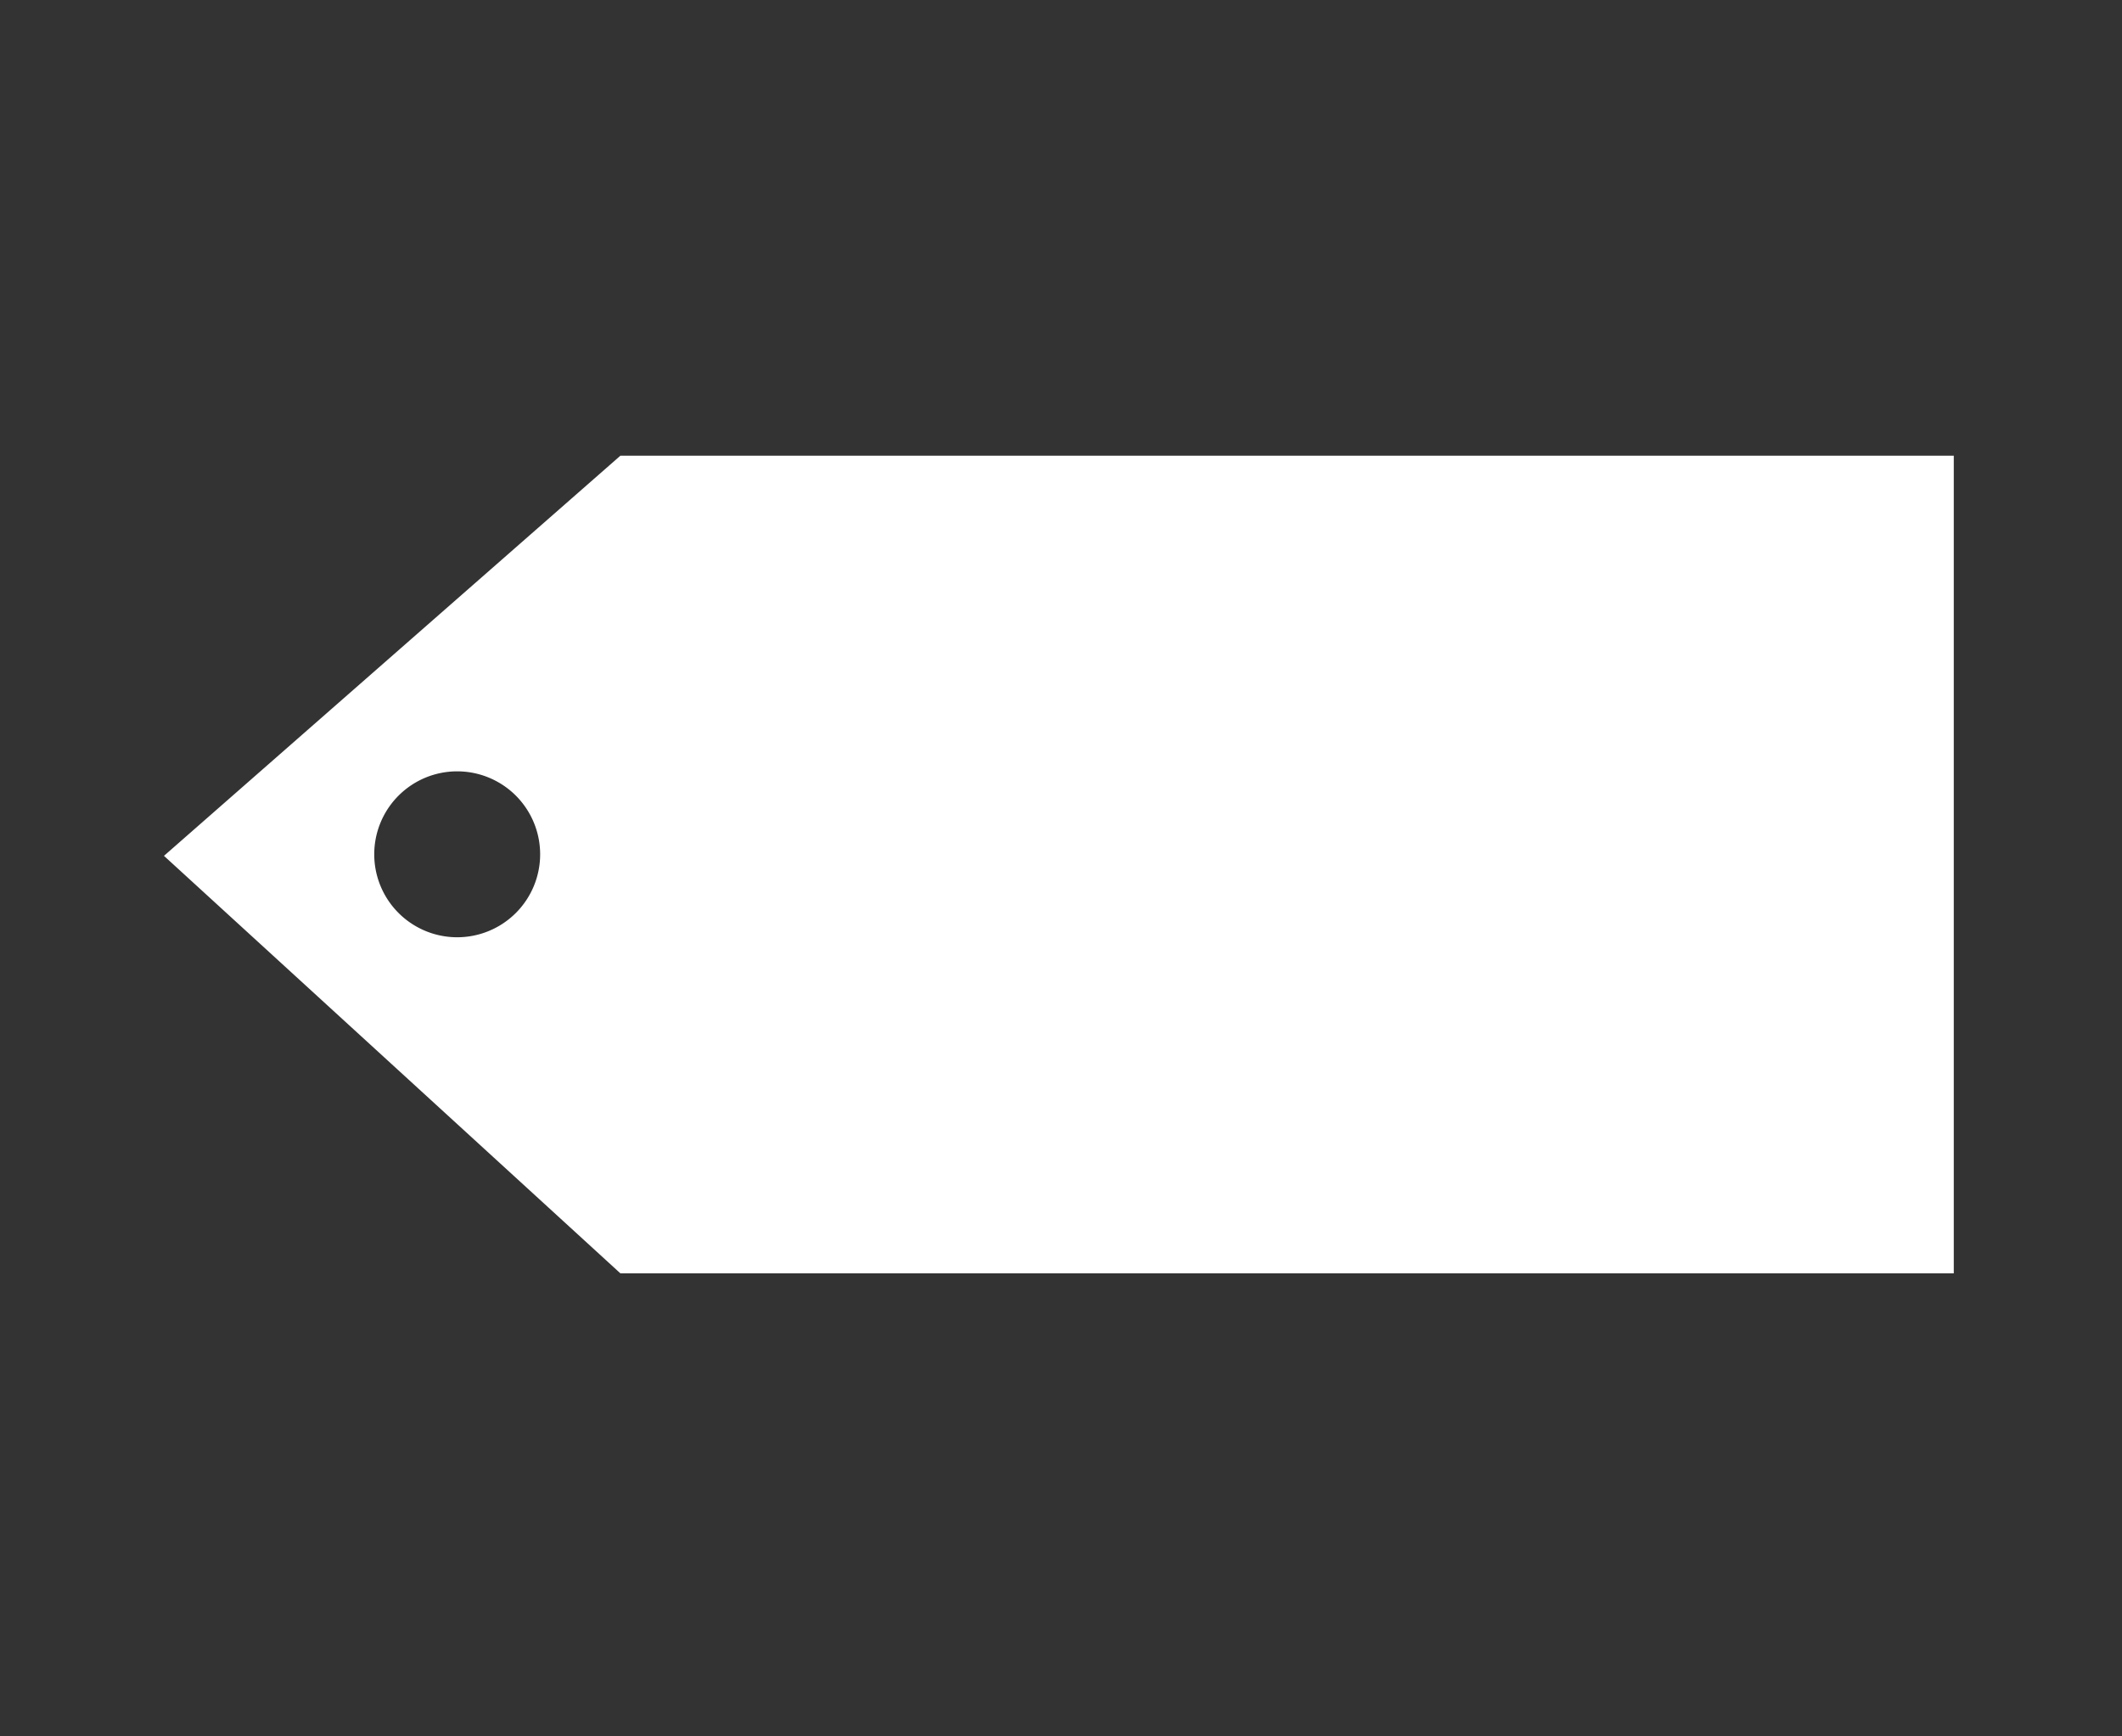 <svg id="RZ" xmlns="http://www.w3.org/2000/svg" viewBox="0 0 55 45"><rect x="0" y="0" width="55" height="45" fill="#333333" stroke="none"/><defs><style>.cls-1{fill:#fff;}</style></defs><title>Sale</title><path class="cls-1" d="M16.08,11.81,4.25,22.18,16.08,33H50.64V11.81ZM11.84,24.29A2.15,2.15,0,1,1,14,22.14,2.15,2.15,0,0,1,11.84,24.29Z"/></svg>